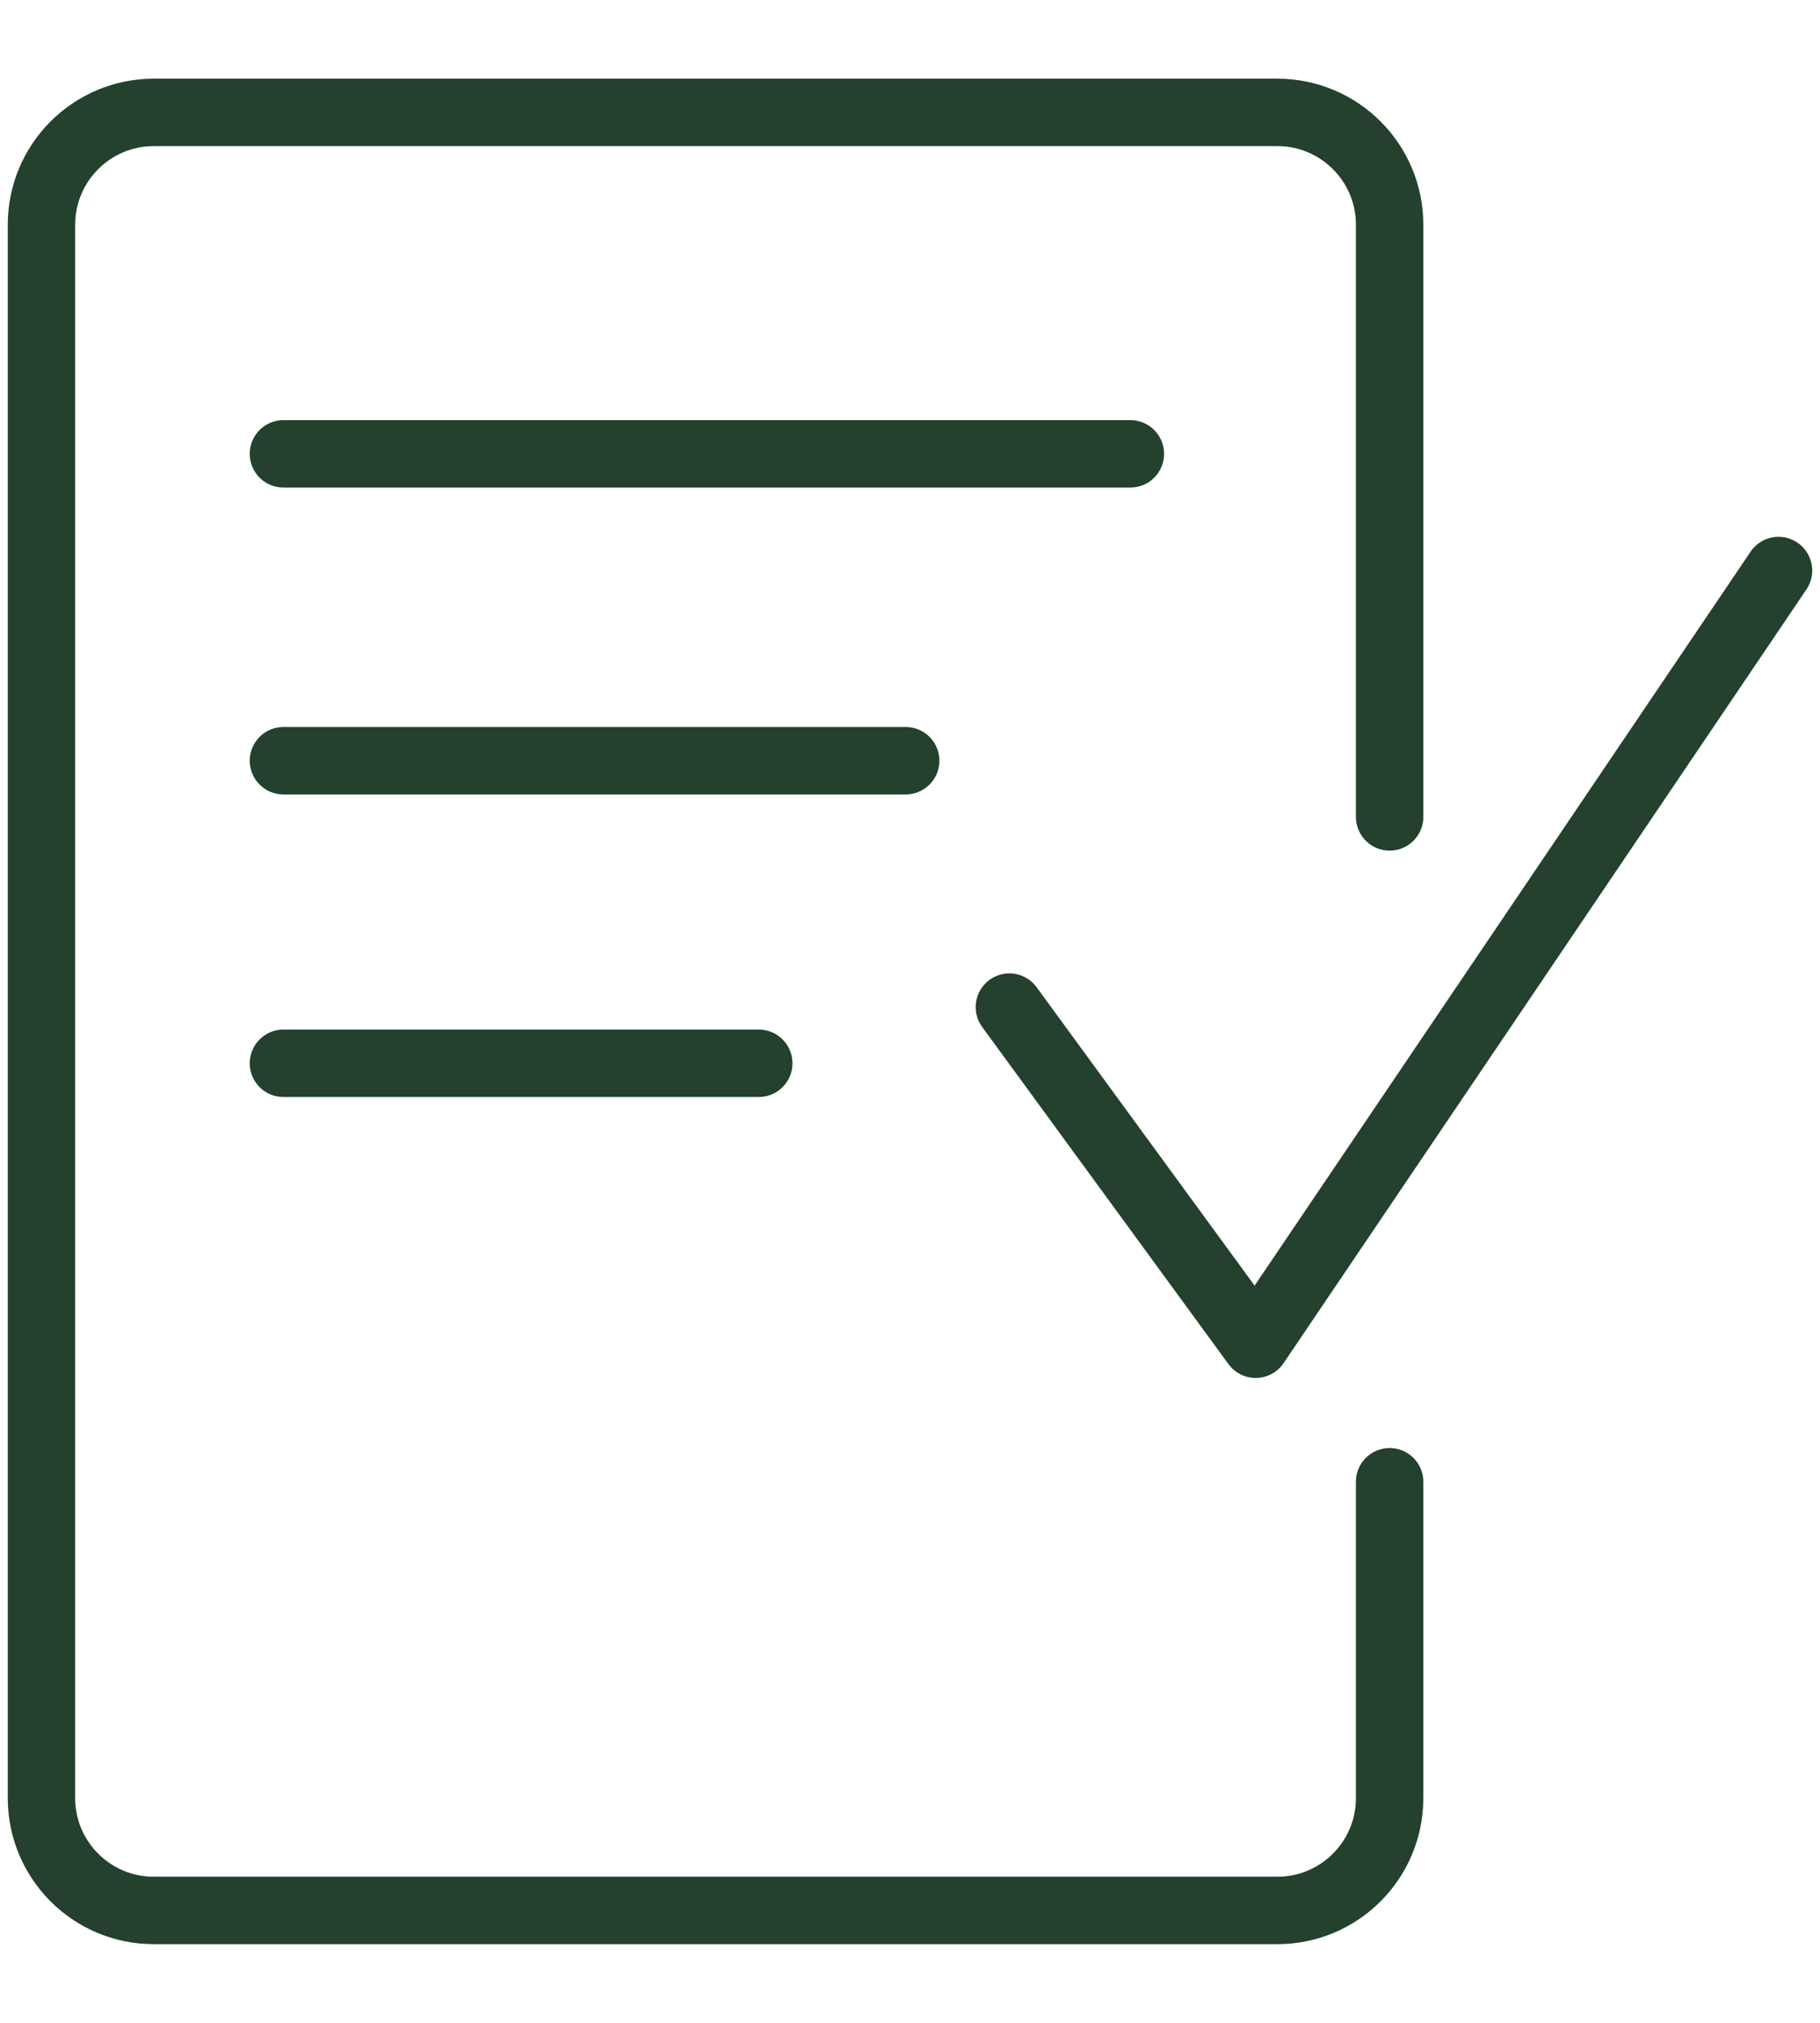 <svg width="162" height="180" viewBox="0 0 162 180" fill="none" xmlns="http://www.w3.org/2000/svg">
<path d="M123.692 72.692V20C123.692 14.477 119.215 10 113.692 10H13.692C8.17 10 3.692 14.477 3.692 20V160C3.692 165.523 8.17 170 13.692 170H113.692C119.215 170 123.692 165.523 123.692 160V131.852" stroke="#23412D" stroke-width="6" stroke-linecap="round"/>
<path d="M25.23 40.385H100.615" stroke="#23412D" stroke-width="6" stroke-linecap="round"/>
<path d="M25.23 67.692H80.615" stroke="#23412D" stroke-width="6" stroke-linecap="round"/>
<path d="M25.23 94.615H67.538" stroke="#23412D" stroke-width="6" stroke-linecap="round"/>
<path d="M89.847 89.615L111.77 119.615L158.308 50.769" stroke="#23412D" stroke-width="6" stroke-linecap="round" stroke-linejoin="round"/>
</svg>

